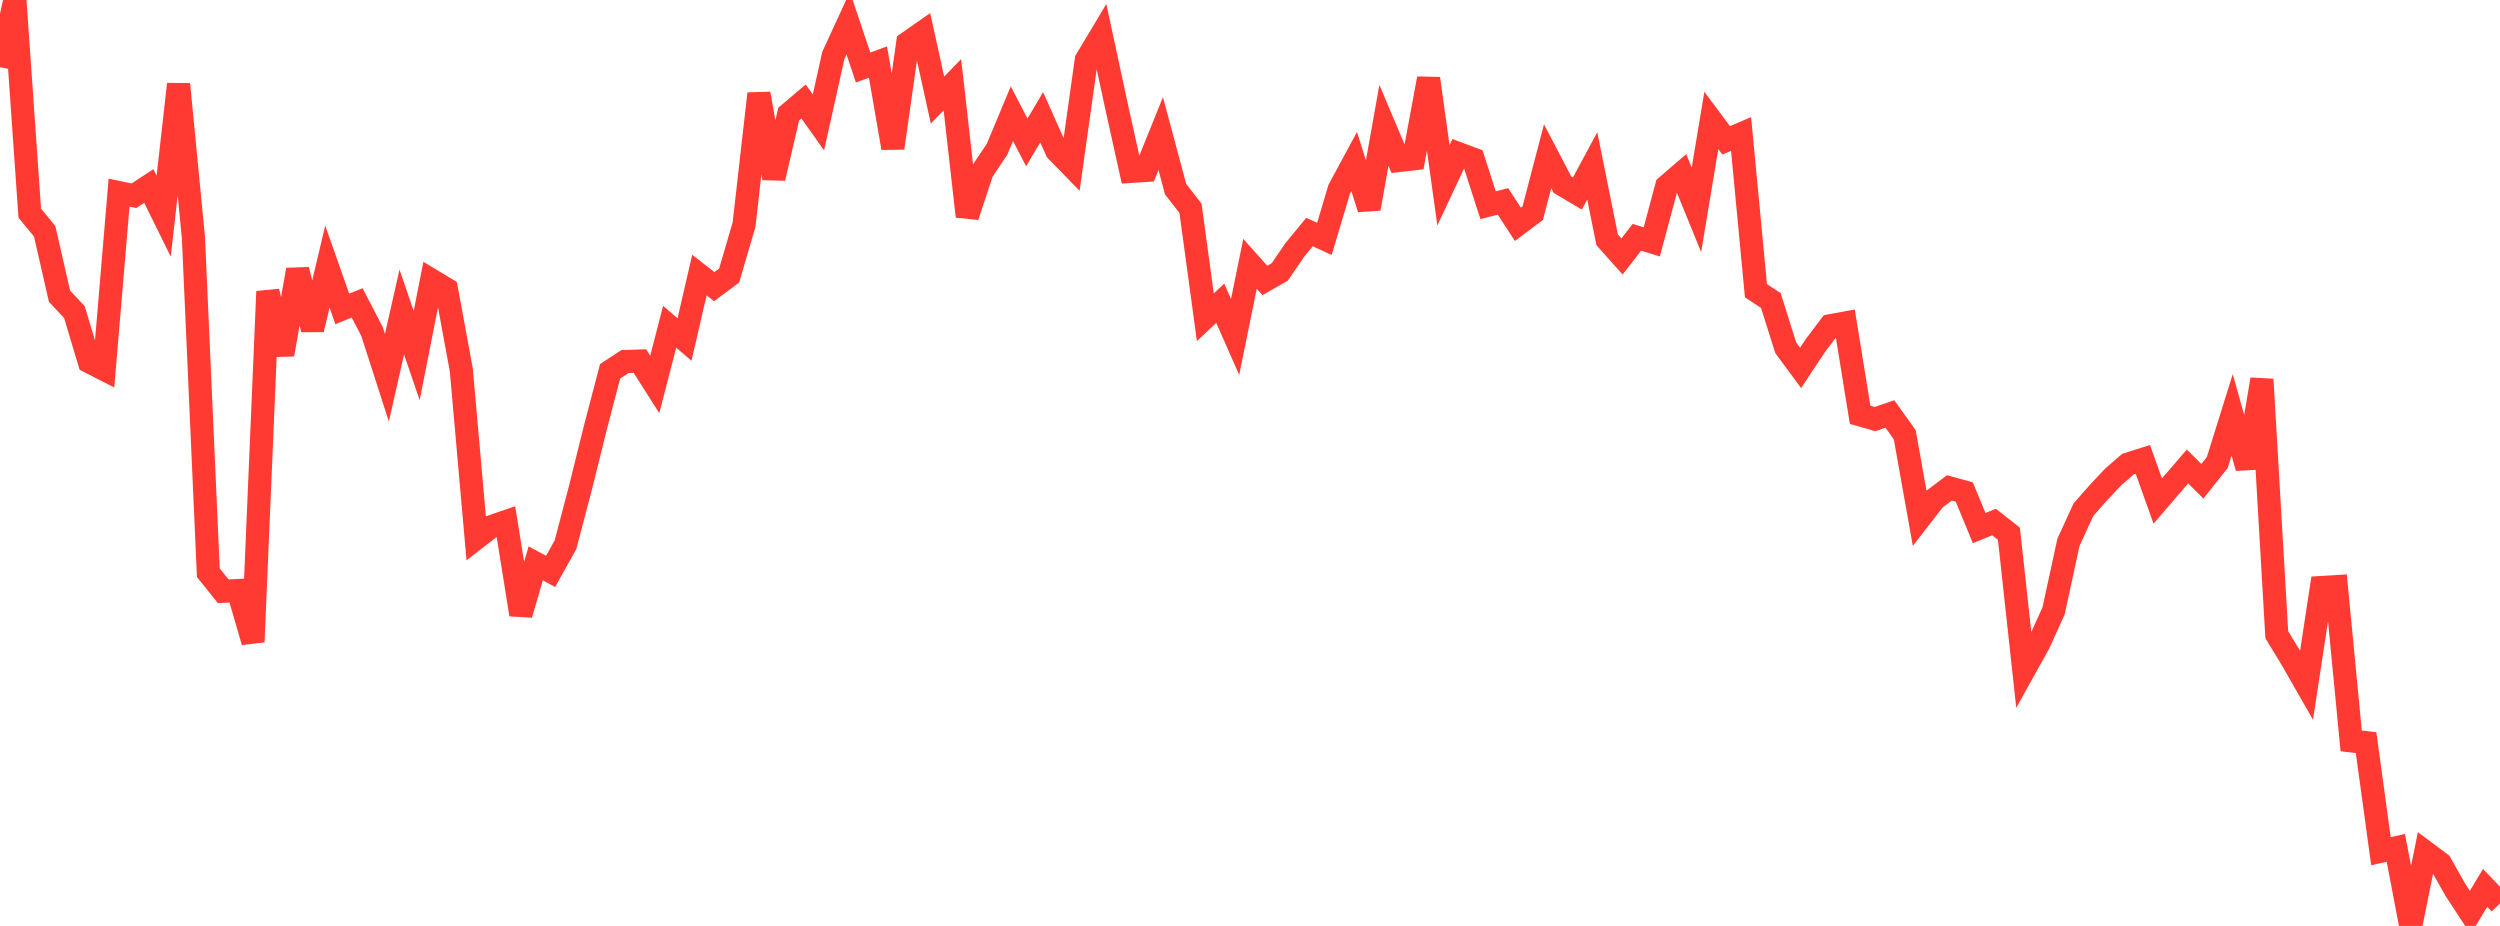 <?xml version="1.0" standalone="no"?>
<!DOCTYPE svg PUBLIC "-//W3C//DTD SVG 1.1//EN" "http://www.w3.org/Graphics/SVG/1.1/DTD/svg11.dtd">

<svg width="135" height="50" viewBox="0 0 135 50" preserveAspectRatio="none" 
  xmlns="http://www.w3.org/2000/svg"
  xmlns:xlink="http://www.w3.org/1999/xlink">


<polyline points="0.0, 3.623 0.804, 0.0 1.607, 11.51 2.411, 12.488 3.214, 15.994 4.018, 16.853 4.821, 19.533 5.625, 19.944 6.429, 10.403 7.232, 10.571 8.036, 10.044 8.839, 11.672 9.643, 4.545 10.446, 12.845 11.25, 30.928 12.054, 31.927 12.857, 31.889 13.661, 34.661 14.464, 15.738 15.268, 19.143 16.071, 14.568 16.875, 17.79 17.679, 14.397 18.482, 16.682 19.286, 16.357 20.089, 17.902 20.893, 20.397 21.696, 16.848 22.5, 19.204 23.304, 15.132 24.107, 15.617 24.911, 19.98 25.714, 29.065 26.518, 28.444 27.321, 28.169 28.125, 33.185 28.929, 30.422 29.732, 30.856 30.536, 29.414 31.339, 26.362 32.143, 23.118 32.946, 20.05 33.75, 19.524 34.554, 19.497 35.357, 20.76 36.161, 17.643 36.964, 18.333 37.768, 14.853 38.571, 15.48 39.375, 14.877 40.179, 12.127 40.982, 5.058 41.786, 9.622 42.589, 6.161 43.393, 5.479 44.196, 6.612 45.0, 2.993 45.804, 1.25 46.607, 3.645 47.411, 3.349 48.214, 7.993 49.018, 2.316 49.821, 1.755 50.625, 5.403 51.429, 4.574 52.232, 11.683 53.036, 9.26 53.839, 8.062 54.643, 6.138 55.446, 7.689 56.25, 6.334 57.054, 8.13 57.857, 8.954 58.661, 3.233 59.464, 1.895 60.268, 5.631 61.071, 9.255 61.875, 9.204 62.679, 7.213 63.482, 10.213 64.286, 11.247 65.089, 17.133 65.893, 16.376 66.696, 18.197 67.5, 14.244 68.304, 15.144 69.107, 14.685 69.911, 13.508 70.714, 12.531 71.518, 12.901 72.321, 10.212 73.125, 8.723 73.929, 11.269 74.732, 6.767 75.536, 8.668 76.339, 8.575 77.143, 4.241 77.946, 10.004 78.75, 8.293 79.554, 8.593 80.357, 11.081 81.161, 10.877 81.964, 12.112 82.768, 11.509 83.571, 8.435 84.375, 9.974 85.179, 10.449 85.982, 8.96 86.786, 12.951 87.589, 13.848 88.393, 12.815 89.196, 13.062 90.0, 10.058 90.804, 9.364 91.607, 11.334 92.411, 6.505 93.214, 7.579 94.018, 7.234 94.821, 15.699 95.625, 16.227 96.429, 18.776 97.232, 19.866 98.036, 18.651 98.839, 17.59 99.643, 17.443 100.446, 22.398 101.25, 22.631 102.054, 22.355 102.857, 23.476 103.661, 27.985 104.464, 26.95 105.268, 26.346 106.071, 26.567 106.875, 28.518 107.679, 28.188 108.482, 28.823 109.286, 36.202 110.089, 34.761 110.893, 32.989 111.696, 29.286 112.5, 27.53 113.304, 26.615 114.107, 25.76 114.911, 25.063 115.714, 24.808 116.518, 27.057 117.321, 26.122 118.125, 25.189 118.929, 25.987 119.732, 24.978 120.536, 22.402 121.339, 25.261 122.143, 20.487 122.946, 34.274 123.75, 35.597 124.554, 37.001 125.357, 31.726 126.161, 31.677 126.964, 40.008 127.768, 40.105 128.571, 45.965 129.375, 45.784 130.179, 50.0 130.982, 46.027 131.786, 46.627 132.589, 48.048 133.393, 49.277 134.196, 47.946 135.0, 48.788" fill="none" stroke="#ff3a33" stroke-width="1.25"/>

</svg>